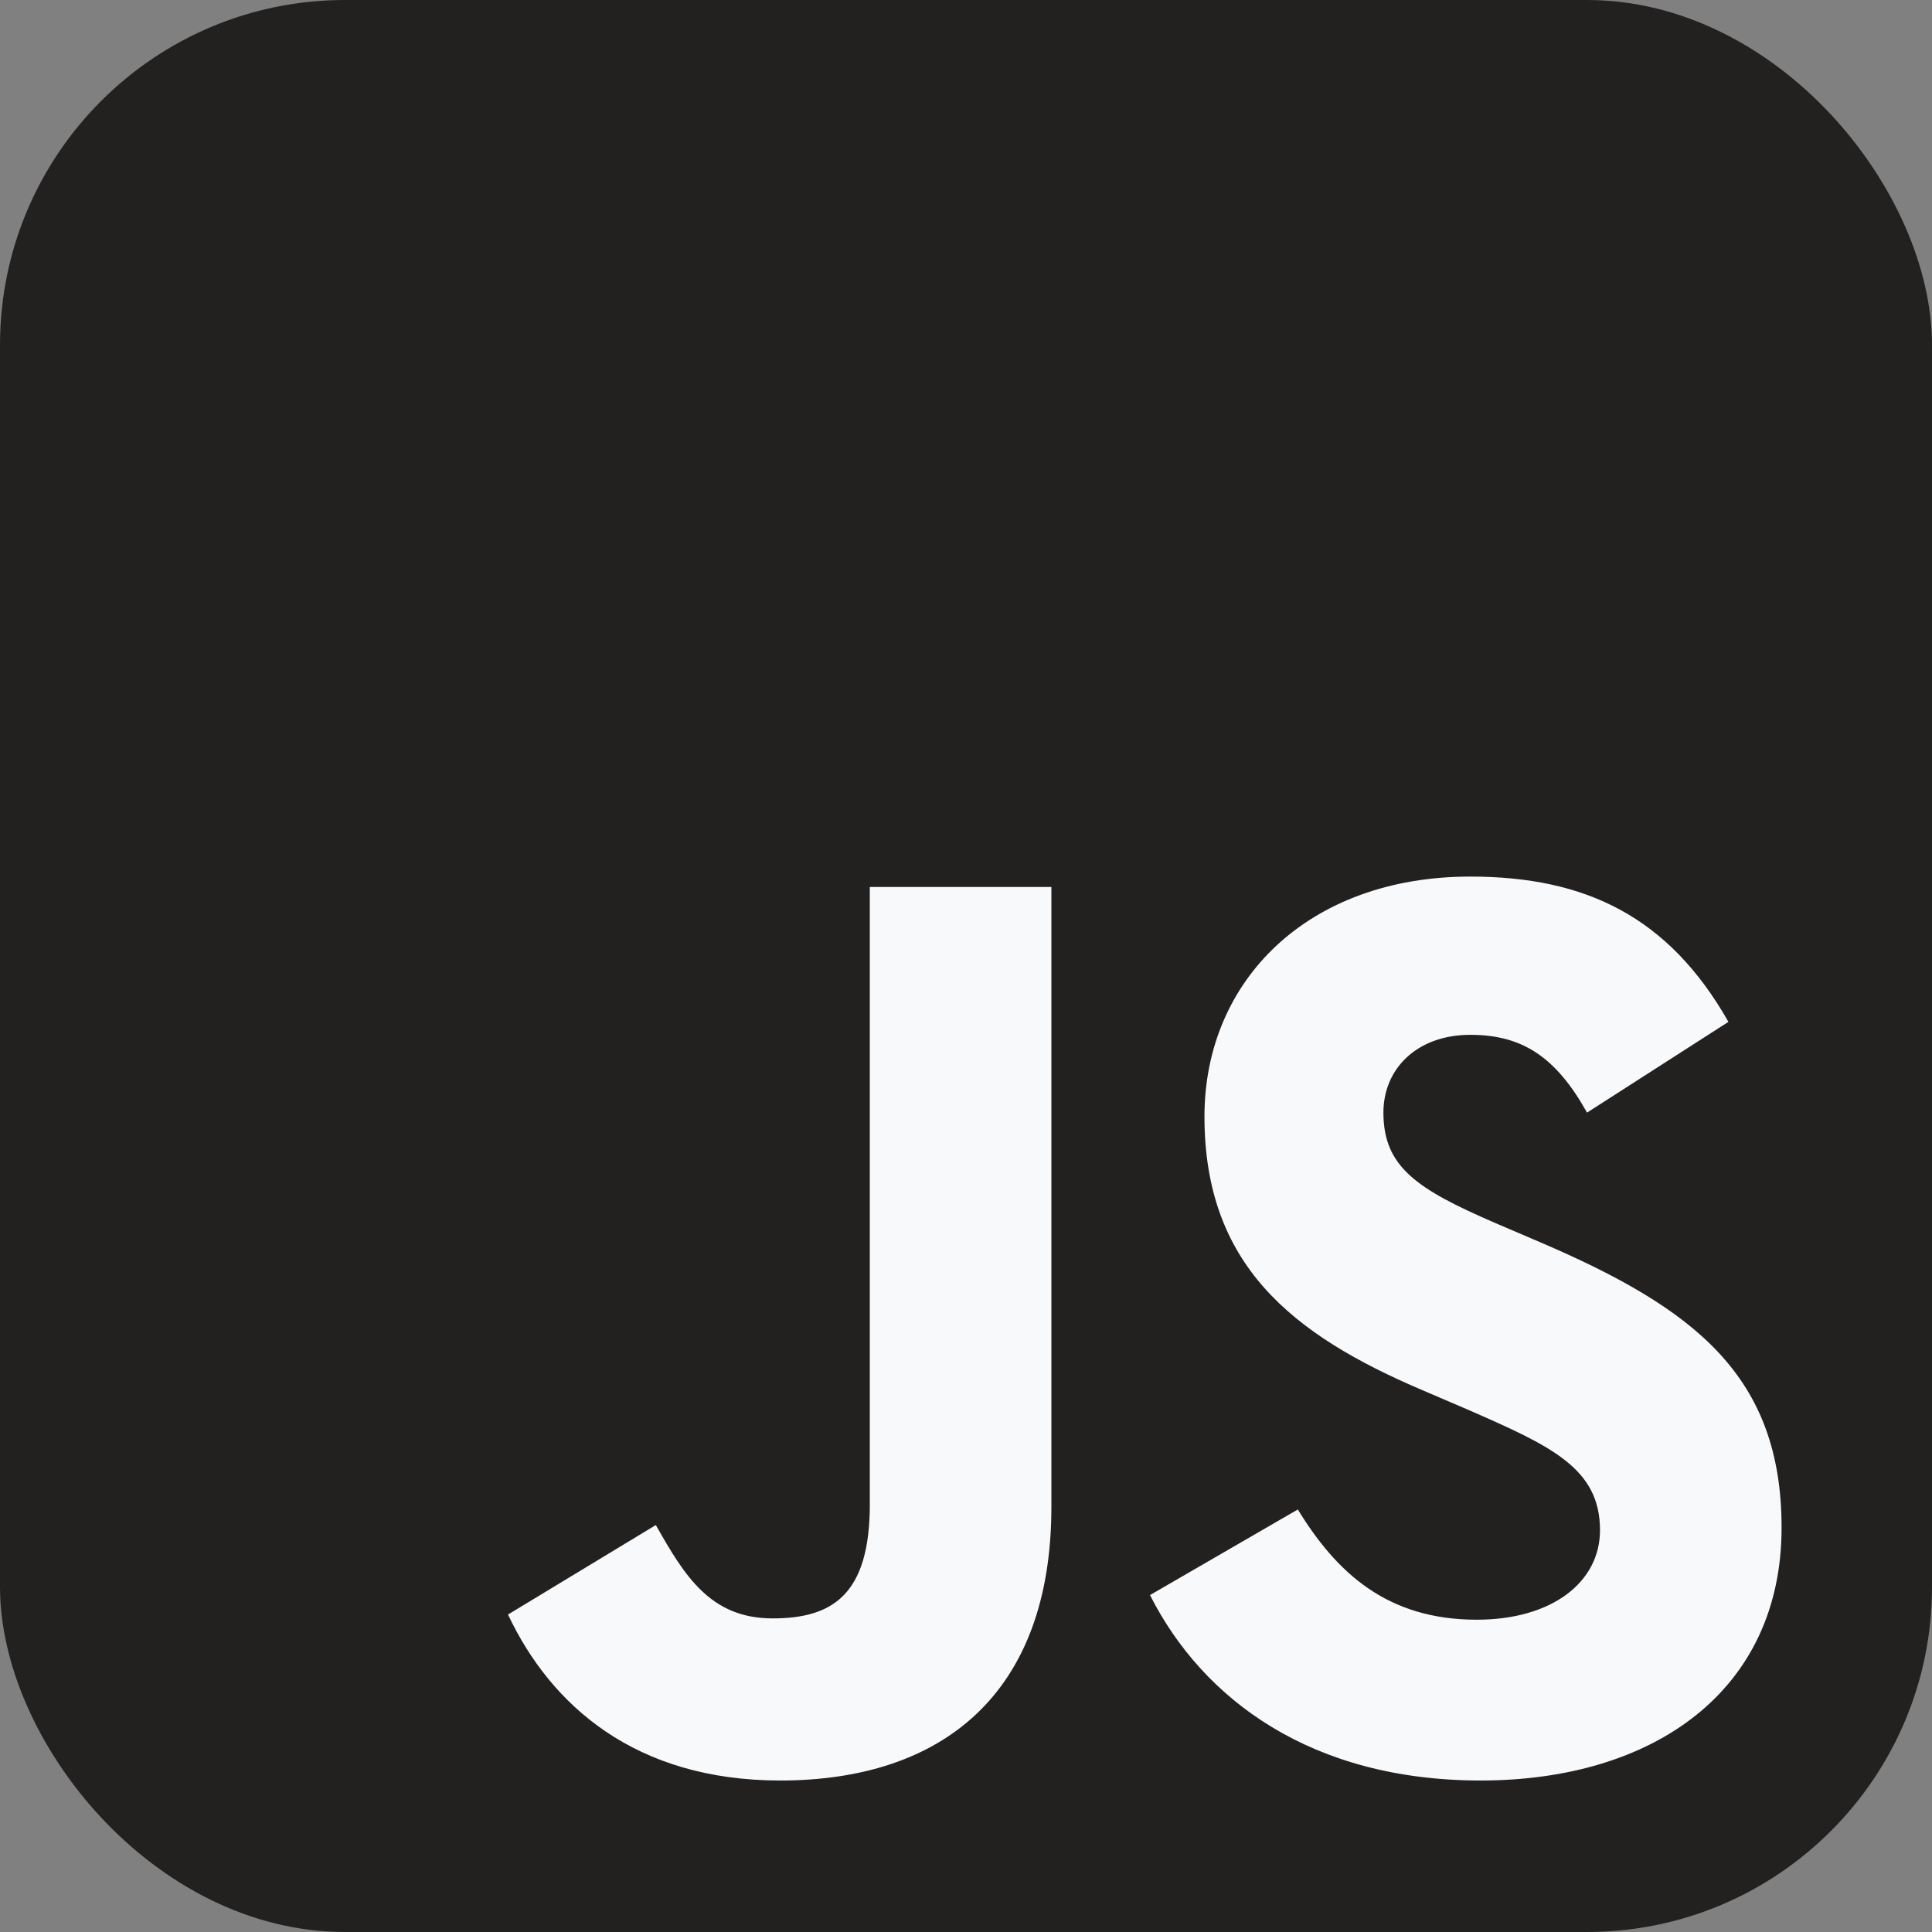 <svg width="56" height="56" viewBox="0 0 56 56" fill="none" xmlns="http://www.w3.org/2000/svg">
<rect x="0" y="0" width="56" height="56" fill="#808080" stroke="none"/>
<g clip-path="url(#clip0_52_21)">
<rect width="56" height="56" rx="10" fill="#232020"/>
<path d="M14.725 46.798L19.01 44.204C19.837 45.67 20.589 46.91 22.393 46.91C24.122 46.91 25.212 46.234 25.212 43.603V25.709H30.475V43.677C30.475 49.128 27.28 51.609 22.618 51.609C18.409 51.609 15.965 49.428 14.724 46.797M33.333 46.234L37.618 43.753C38.746 45.595 40.212 46.948 42.806 46.948C44.987 46.948 46.377 45.858 46.377 44.354C46.377 42.55 44.949 41.911 42.543 40.858L41.227 40.294C37.431 38.678 34.912 36.648 34.912 32.363C34.912 28.416 37.919 25.408 42.618 25.408C45.964 25.408 48.37 26.574 50.099 29.619L46.001 32.25C45.099 30.634 44.122 29.995 42.618 29.995C41.077 29.995 40.099 30.972 40.099 32.25C40.099 33.829 41.077 34.468 43.332 35.446L44.648 36.009C49.121 37.927 51.64 39.881 51.64 44.279C51.64 49.016 47.918 51.609 42.919 51.609C38.032 51.609 34.874 49.279 33.333 46.234Z" fill="#F8F9FA"/>
</g>
<defs>
<clipPath id="clip0_52_21">
<rect width="56" height="56" fill="white"/>
</clipPath>
</defs>
</svg>

